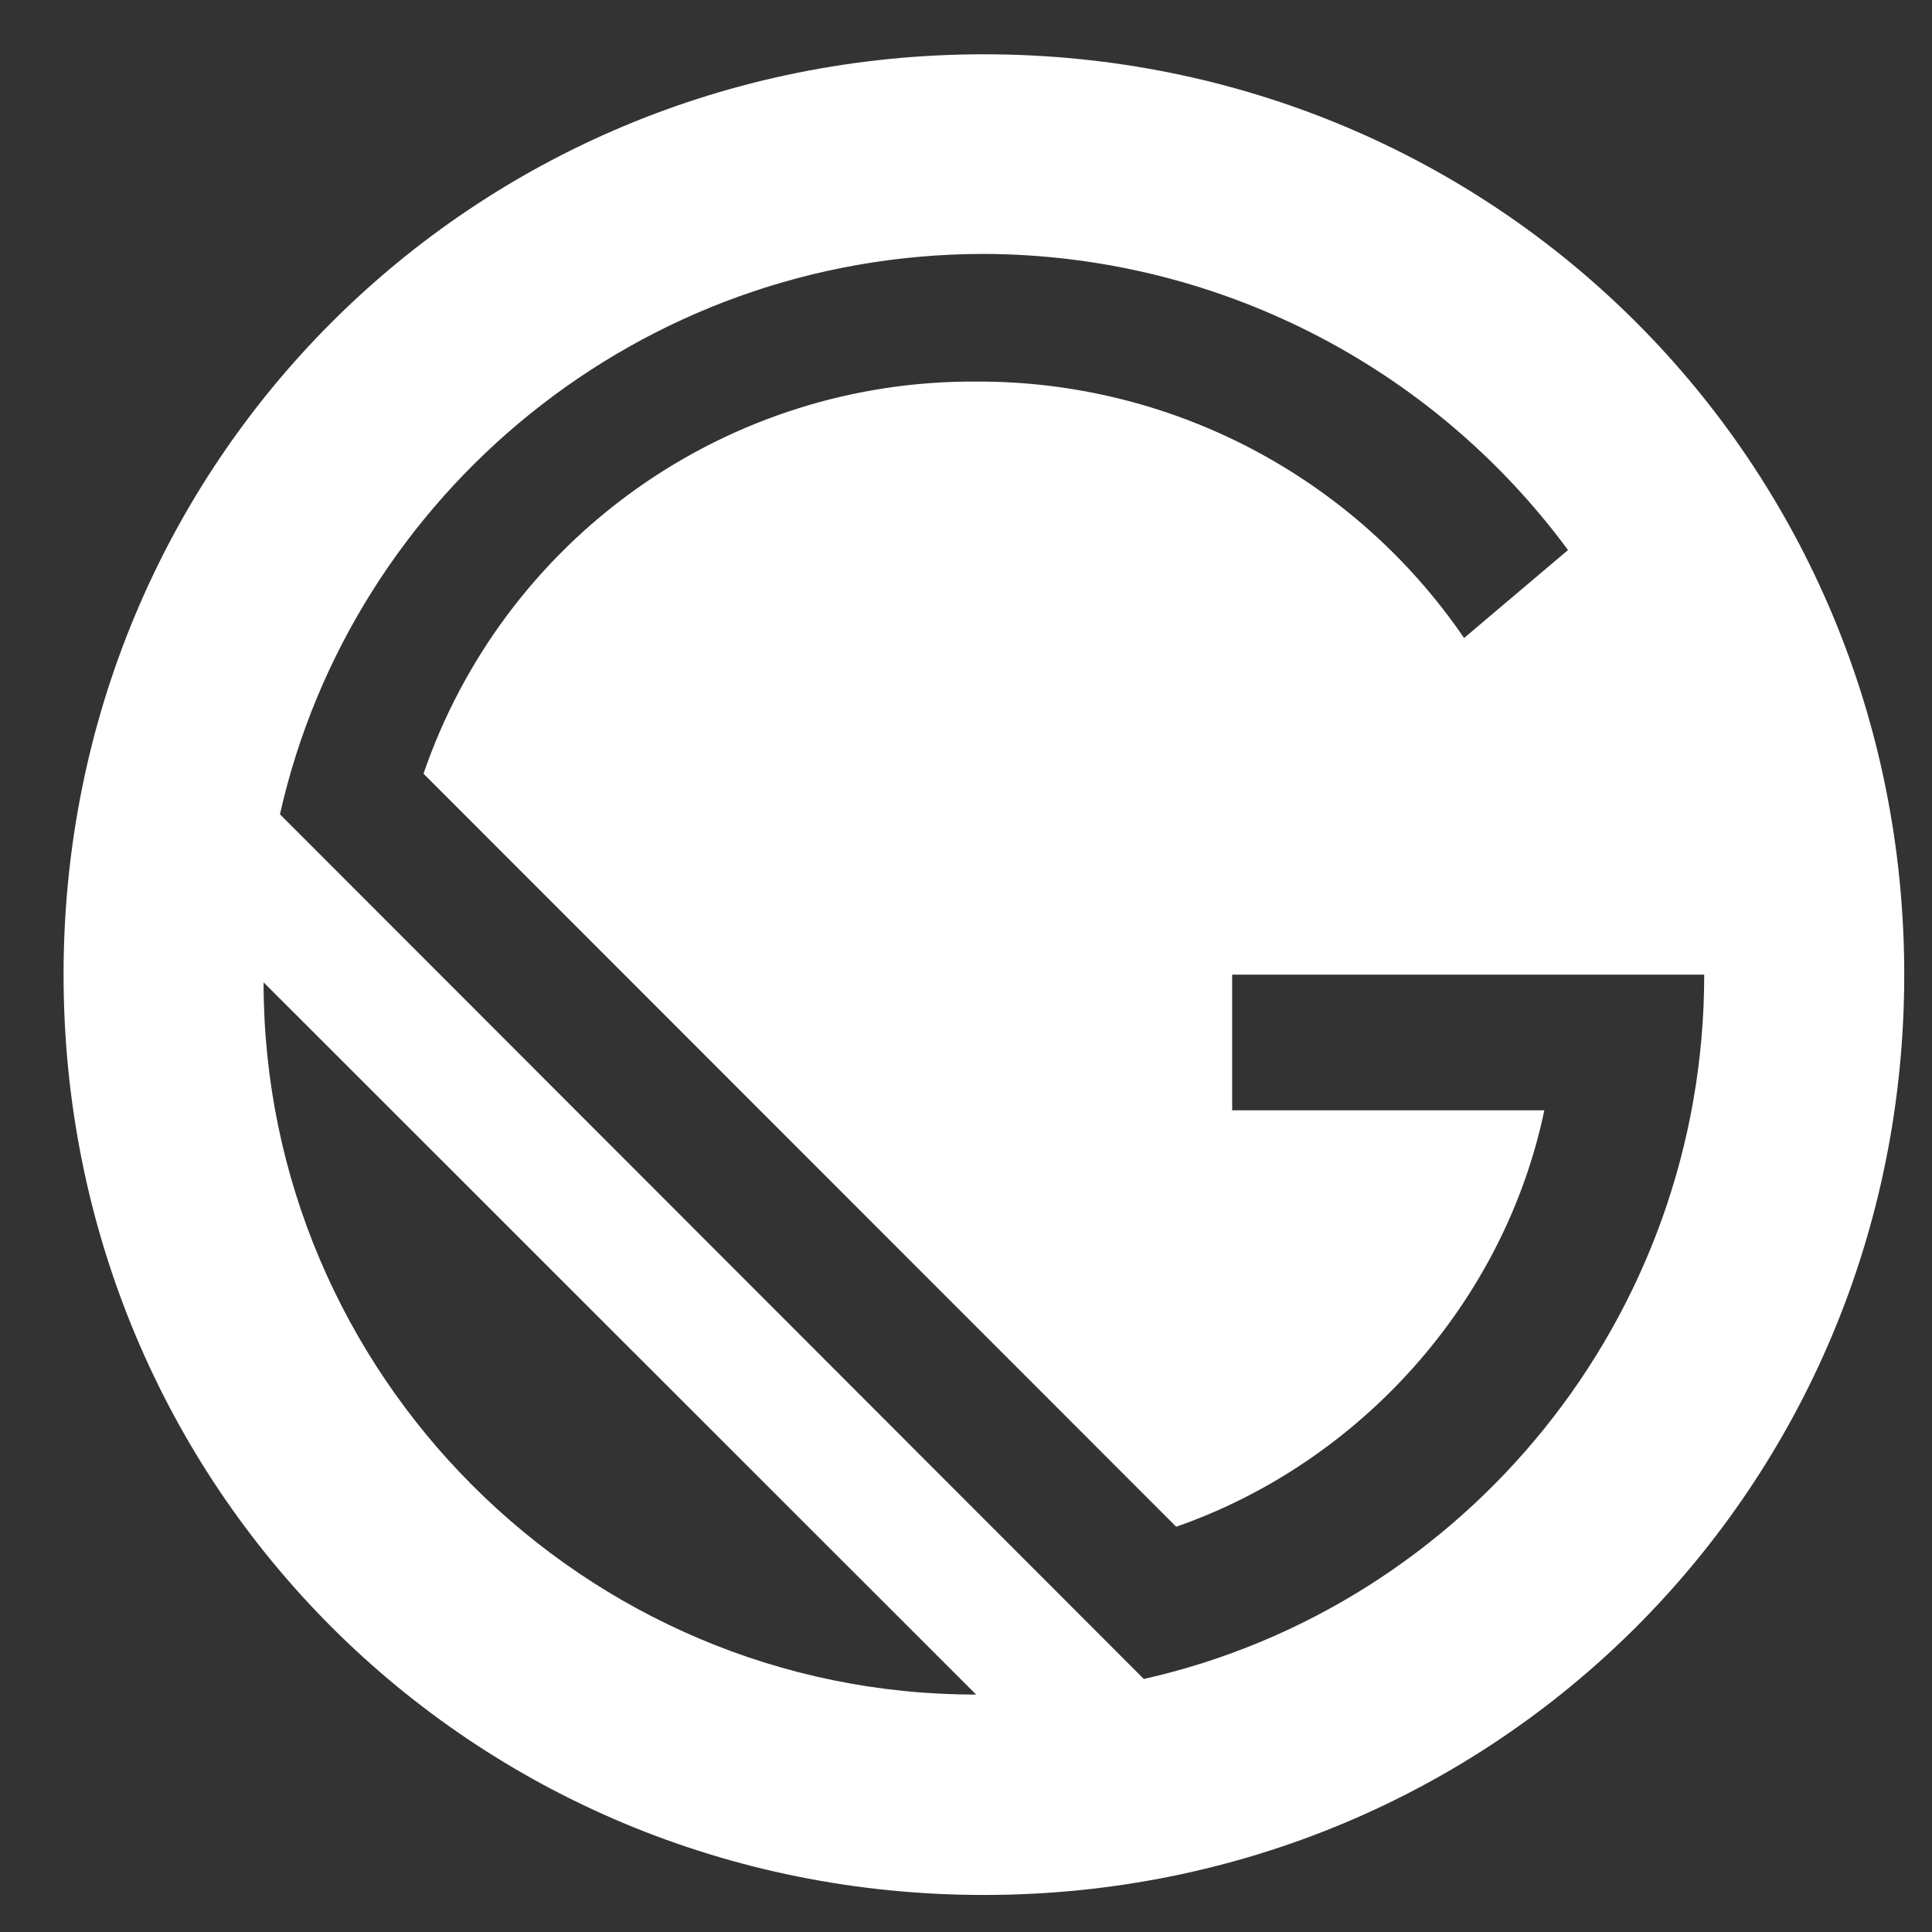 <svg width="30" height="30" viewBox="0 0 30 30" fill="none" xmlns="http://www.w3.org/2000/svg">
<rect x="0" y="0" width="30" height="30" fill="#333333" stroke="none"/>
<g clip-path="url(#clip0_1016_31)">
<path d="M15.278 0.843C7.326 0.843 0.987 7.175 0.987 15.134C0.987 23.093 7.319 29.425 15.278 29.425C23.237 29.425 29.569 23.086 29.569 15.134C29.569 7.182 23.237 0.843 15.278 0.843ZM4.093 15.254L15.157 26.313C9.066 26.319 4.093 21.346 4.093 15.254V15.254ZM17.761 26.071L4.347 12.644C5.465 7.671 9.937 3.943 15.278 3.943C17.044 3.948 18.784 4.366 20.359 5.165C21.934 5.963 23.3 7.12 24.348 8.541L22.734 9.907C21.893 8.675 20.763 7.668 19.442 6.973C18.122 6.279 16.651 5.919 15.159 5.925C13.271 5.913 11.427 6.494 9.887 7.587C8.347 8.68 7.189 10.228 6.576 12.014L18.264 23.707C21.122 22.711 23.357 20.226 23.98 17.241H19.133V15.134H26.463C26.463 20.475 22.736 24.953 17.761 26.071V26.071Z" fill="white"/>
</g>
<defs>
<clipPath id="clip0_1016_31">
<rect width="28.582" height="28.582" fill="white" transform="translate(0.988 0.843)"/>
</clipPath>
</defs>
</svg>

